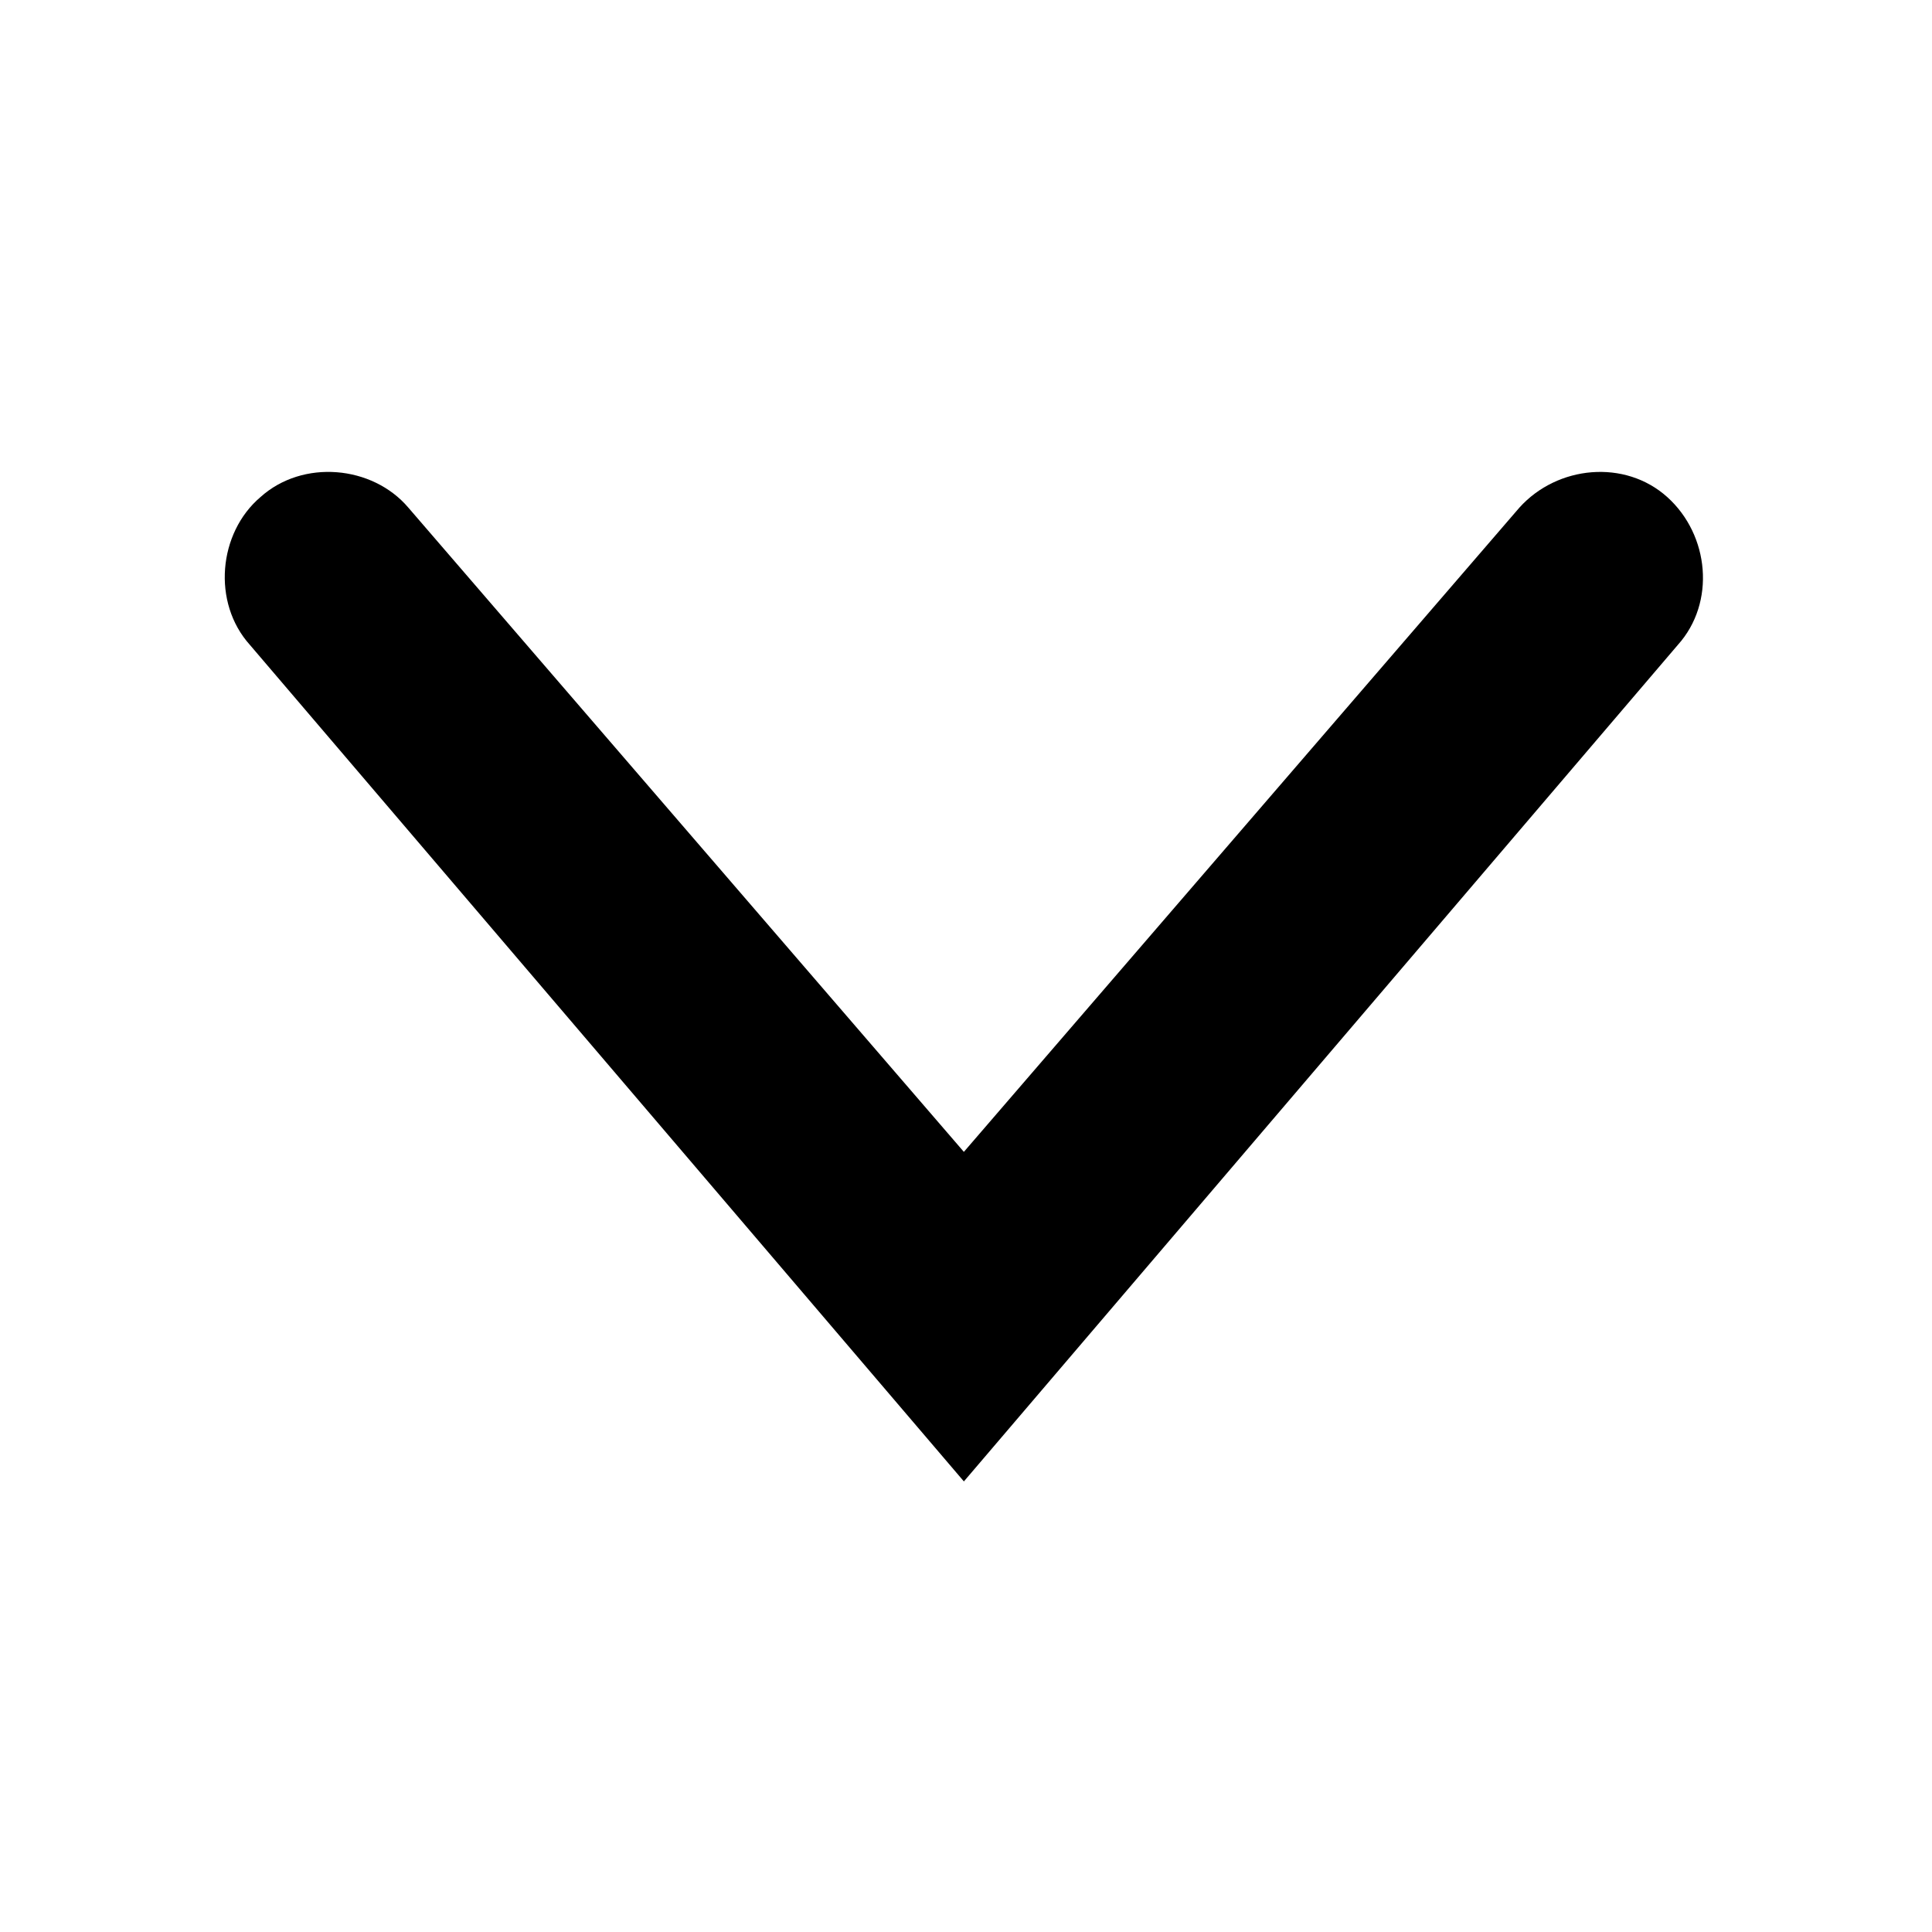 <?xml version="1.0" encoding="UTF-8"?>
<!-- The Best Svg Icon site in the world: iconSvg.co, Visit us! https://iconsvg.co -->
<svg fill="#000000" width="800px" height="800px" version="1.1" viewBox="144 144 512 512" xmlns="http://www.w3.org/2000/svg">
 <path d="m399.44 536.59-189.21-221.68c-10.078-11.195-8.398-29.668 2.801-39.184 11.195-10.078 29.668-8.398 39.184 2.801l147.22 170.73 147.22-170.73c10.078-11.195 27.988-12.875 39.184-2.801 11.195 10.078 12.875 27.988 2.801 39.184z"/>
</svg>